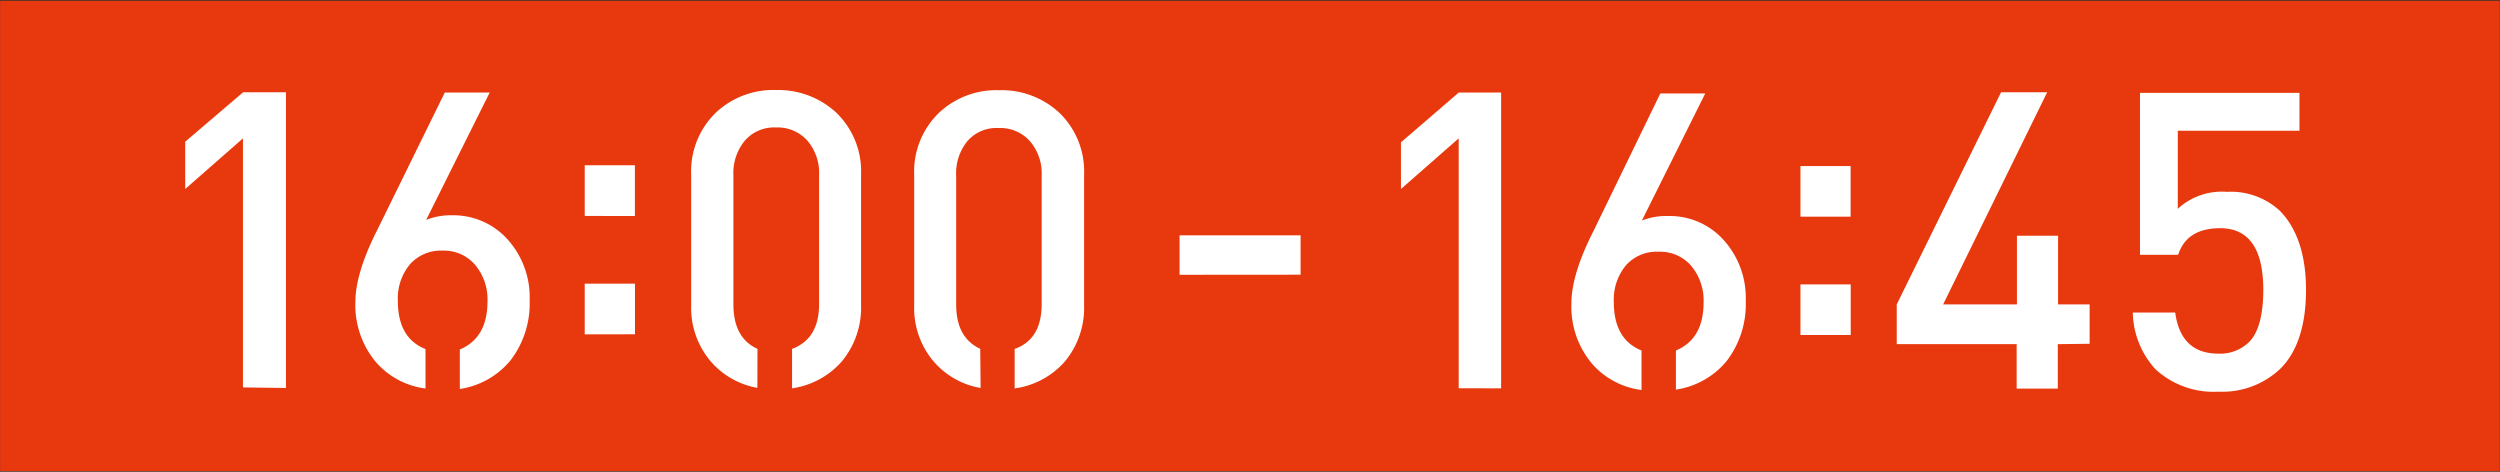 <svg xmlns="http://www.w3.org/2000/svg" viewBox="0 0 271.03 51.15"><rect x="0" y="0" width="271.03" height="51.15" fill="#333333" stroke="none"/><defs><style>.cls-1{fill:#e8380d;stroke:#e8380d;stroke-miterlimit:10;}.cls-2{fill:#fff;}</style></defs><g id="レイヤー_2" data-name="レイヤー 2"><g id="レイヤー_1-2" data-name="レイヤー 1"><rect class="cls-1" x="0.51" y="0.58" width="270" height="50"/><path class="cls-2" d="M26.34,42V15l-6.26,5.49V15.36L26.36,10H31l0,32.06Z"/><path class="cls-2" d="M49,23.34a7.89,7.89,0,0,1,5.95,2.53,9.36,9.36,0,0,1,2.47,6.71,10.1,10.1,0,0,1-2.07,6.48,8.77,8.77,0,0,1-5.5,3.11V37.89c2-.84,3-2.58,3-5.22a5.84,5.84,0,0,0-1.31-3.92A4.45,4.45,0,0,0,48,27.17a4.52,4.52,0,0,0-3.52,1.44,5.79,5.79,0,0,0-1.35,4c0,2.7,1,4.45,3,5.23v4.28a8.55,8.55,0,0,1-5.49-3,9.64,9.64,0,0,1-2.11-6.4c0-2.07.79-4.68,2.39-7.83l7.3-14.86h4.87L46.2,23.84A7.13,7.13,0,0,1,49,23.34Z"/><path class="cls-2" d="M63.39,23.41V17.92h5.44v5.5Zm0,12.84v-5.5h5.45v5.49Z"/><path class="cls-2" d="M82.11,42.05A8.68,8.68,0,0,1,77,39.12a9,9,0,0,1-2.07-6V18.9a8.84,8.84,0,0,1,2.7-6.71,9.09,9.09,0,0,1,6.49-2.43,9.27,9.27,0,0,1,6.53,2.44,8.84,8.84,0,0,1,2.7,6.71V33.1a9.1,9.1,0,0,1-2.12,6.12,8.84,8.84,0,0,1-5.36,2.88V37.82q2.93-1.08,2.93-4.86V19a5.39,5.39,0,0,0-1.26-3.74,4.31,4.31,0,0,0-3.42-1.44,4.19,4.19,0,0,0-3.38,1.44A5.5,5.5,0,0,0,79.51,19V33q0,3.64,2.61,4.82Z"/><path class="cls-2" d="M106.31,42.06a8.63,8.63,0,0,1-5.14-2.93,8.92,8.92,0,0,1-2.06-6V18.91a8.82,8.82,0,0,1,2.71-6.7,9.05,9.05,0,0,1,6.49-2.43,9.19,9.19,0,0,1,6.52,2.43,8.84,8.84,0,0,1,2.7,6.71V33.11a9.1,9.1,0,0,1-2.12,6.12A8.84,8.84,0,0,1,110,42.11V37.83c2-.72,2.92-2.34,2.93-4.86V19.06a5.37,5.37,0,0,0-1.26-3.74,4.31,4.31,0,0,0-3.42-1.44,4.16,4.16,0,0,0-3.38,1.43,5.5,5.5,0,0,0-1.21,3.74V33c0,2.43.87,4,2.61,4.82Z"/><path class="cls-2" d="M127.88,29.79V25.51H141v4.27Z"/><path class="cls-2" d="M158.14,42.09V15l-6.26,5.49V15.43l6.27-5.4h4.59l0,32.07Z"/><path class="cls-2" d="M180.79,23.42a7.85,7.85,0,0,1,6,2.52,9.37,9.37,0,0,1,2.47,6.71,10.11,10.11,0,0,1-2.07,6.49,8.8,8.8,0,0,1-5.5,3.1V38c2-.84,3-2.58,3-5.22a5.84,5.84,0,0,0-1.31-3.92,4.44,4.44,0,0,0-3.55-1.57,4.48,4.48,0,0,0-3.52,1.43,5.8,5.8,0,0,0-1.35,4.06q0,4,3,5.22v4.28a8.51,8.51,0,0,1-5.49-3,9.61,9.61,0,0,1-2.11-6.4c0-2.07.79-4.68,2.39-7.83L180,10.13h4.87L178,23.91A7.14,7.14,0,0,1,180.79,23.42Z"/><path class="cls-2" d="M195.19,23.49V18h5.44v5.49Zm0,12.83V30.83h5.45v5.49Z"/><path class="cls-2" d="M223.09,37.31v4.82h-4.46V37.31h-13V33l11.31-23h5L210.66,33h8V25.56h4.46V33h3.42v4.27Z"/><path class="cls-2" d="M247.25,39.94a9.12,9.12,0,0,1-6.75,2.52A9.26,9.26,0,0,1,233.65,40a9.38,9.38,0,0,1-2.43-6.12h4.6q.59,4.45,4.68,4.46a4.5,4.5,0,0,0,3.33-1.26c1-1,1.53-2.89,1.54-5.63q0-6.71-4.68-6.71c-2.44,0-3.95,1-4.55,2.88H232V10.07h17.29v4.1H236.1v8.47a7,7,0,0,1,5.32-1.84,7.79,7.79,0,0,1,5.76,2.07C249,24.73,250,27.59,250,31.43S249.05,38.14,247.25,39.94Z"/></g></g></svg>